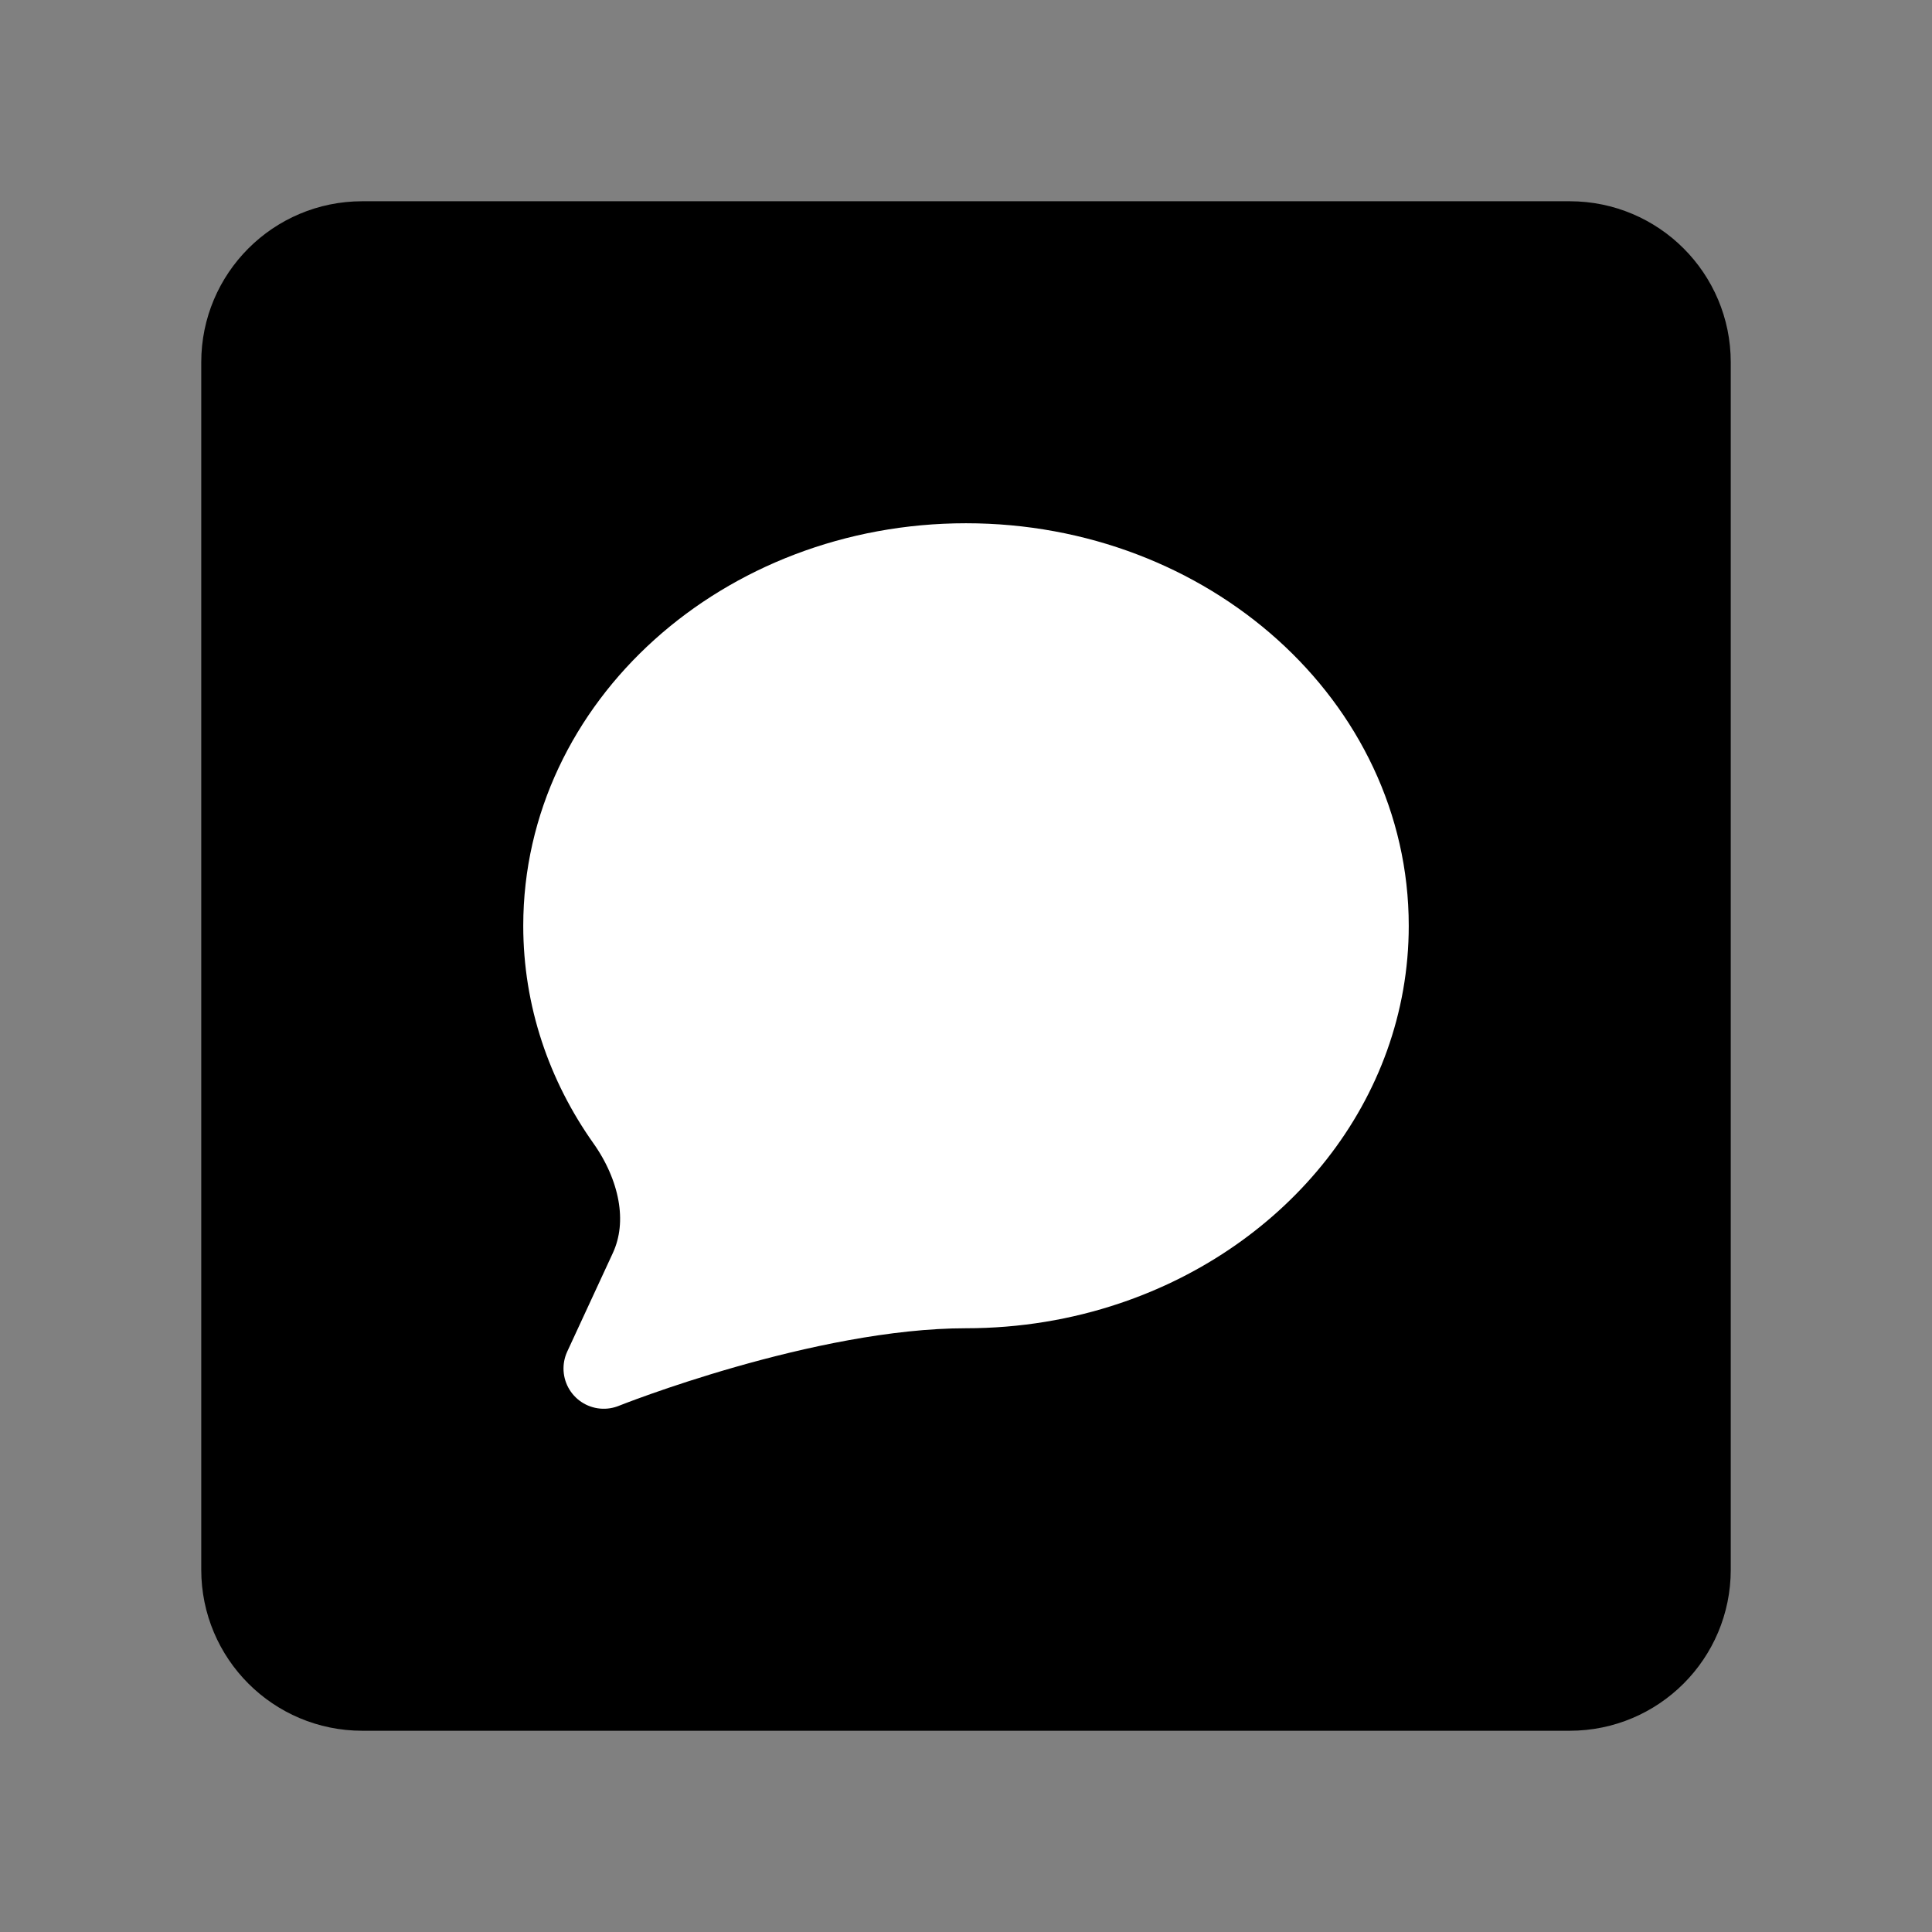 <svg viewBox="0 0 48 48" fill="none" xmlns="http://www.w3.org/2000/svg"><rect x="0" y="0" width="48" height="48" fill="#808080" stroke="none"/><path d="M39 6H9C7.343 6 6 7.343 6 9V39C6 40.657 7.343 42 9 42H39C40.657 42 42 40.657 42 39V9C42 7.343 40.657 6 39 6Z" fill="currentColor" stroke="currentColor" stroke-width="2"/><path d="M34 23C34 26.862 31.297 30.157 27.5 31.433C26.411 31.8 25.231 32 24 32C20 32 15 34 15 34L16.132 31.554C16.695 30.338 16.336 28.925 15.562 27.831C14.573 26.436 14 24.778 14 23C14 18.029 18.477 14 24 14C29.523 14 34 18.029 34 23Z" fill="#fff" stroke="#fff" stroke-width="2" stroke-linejoin="round"/></svg>